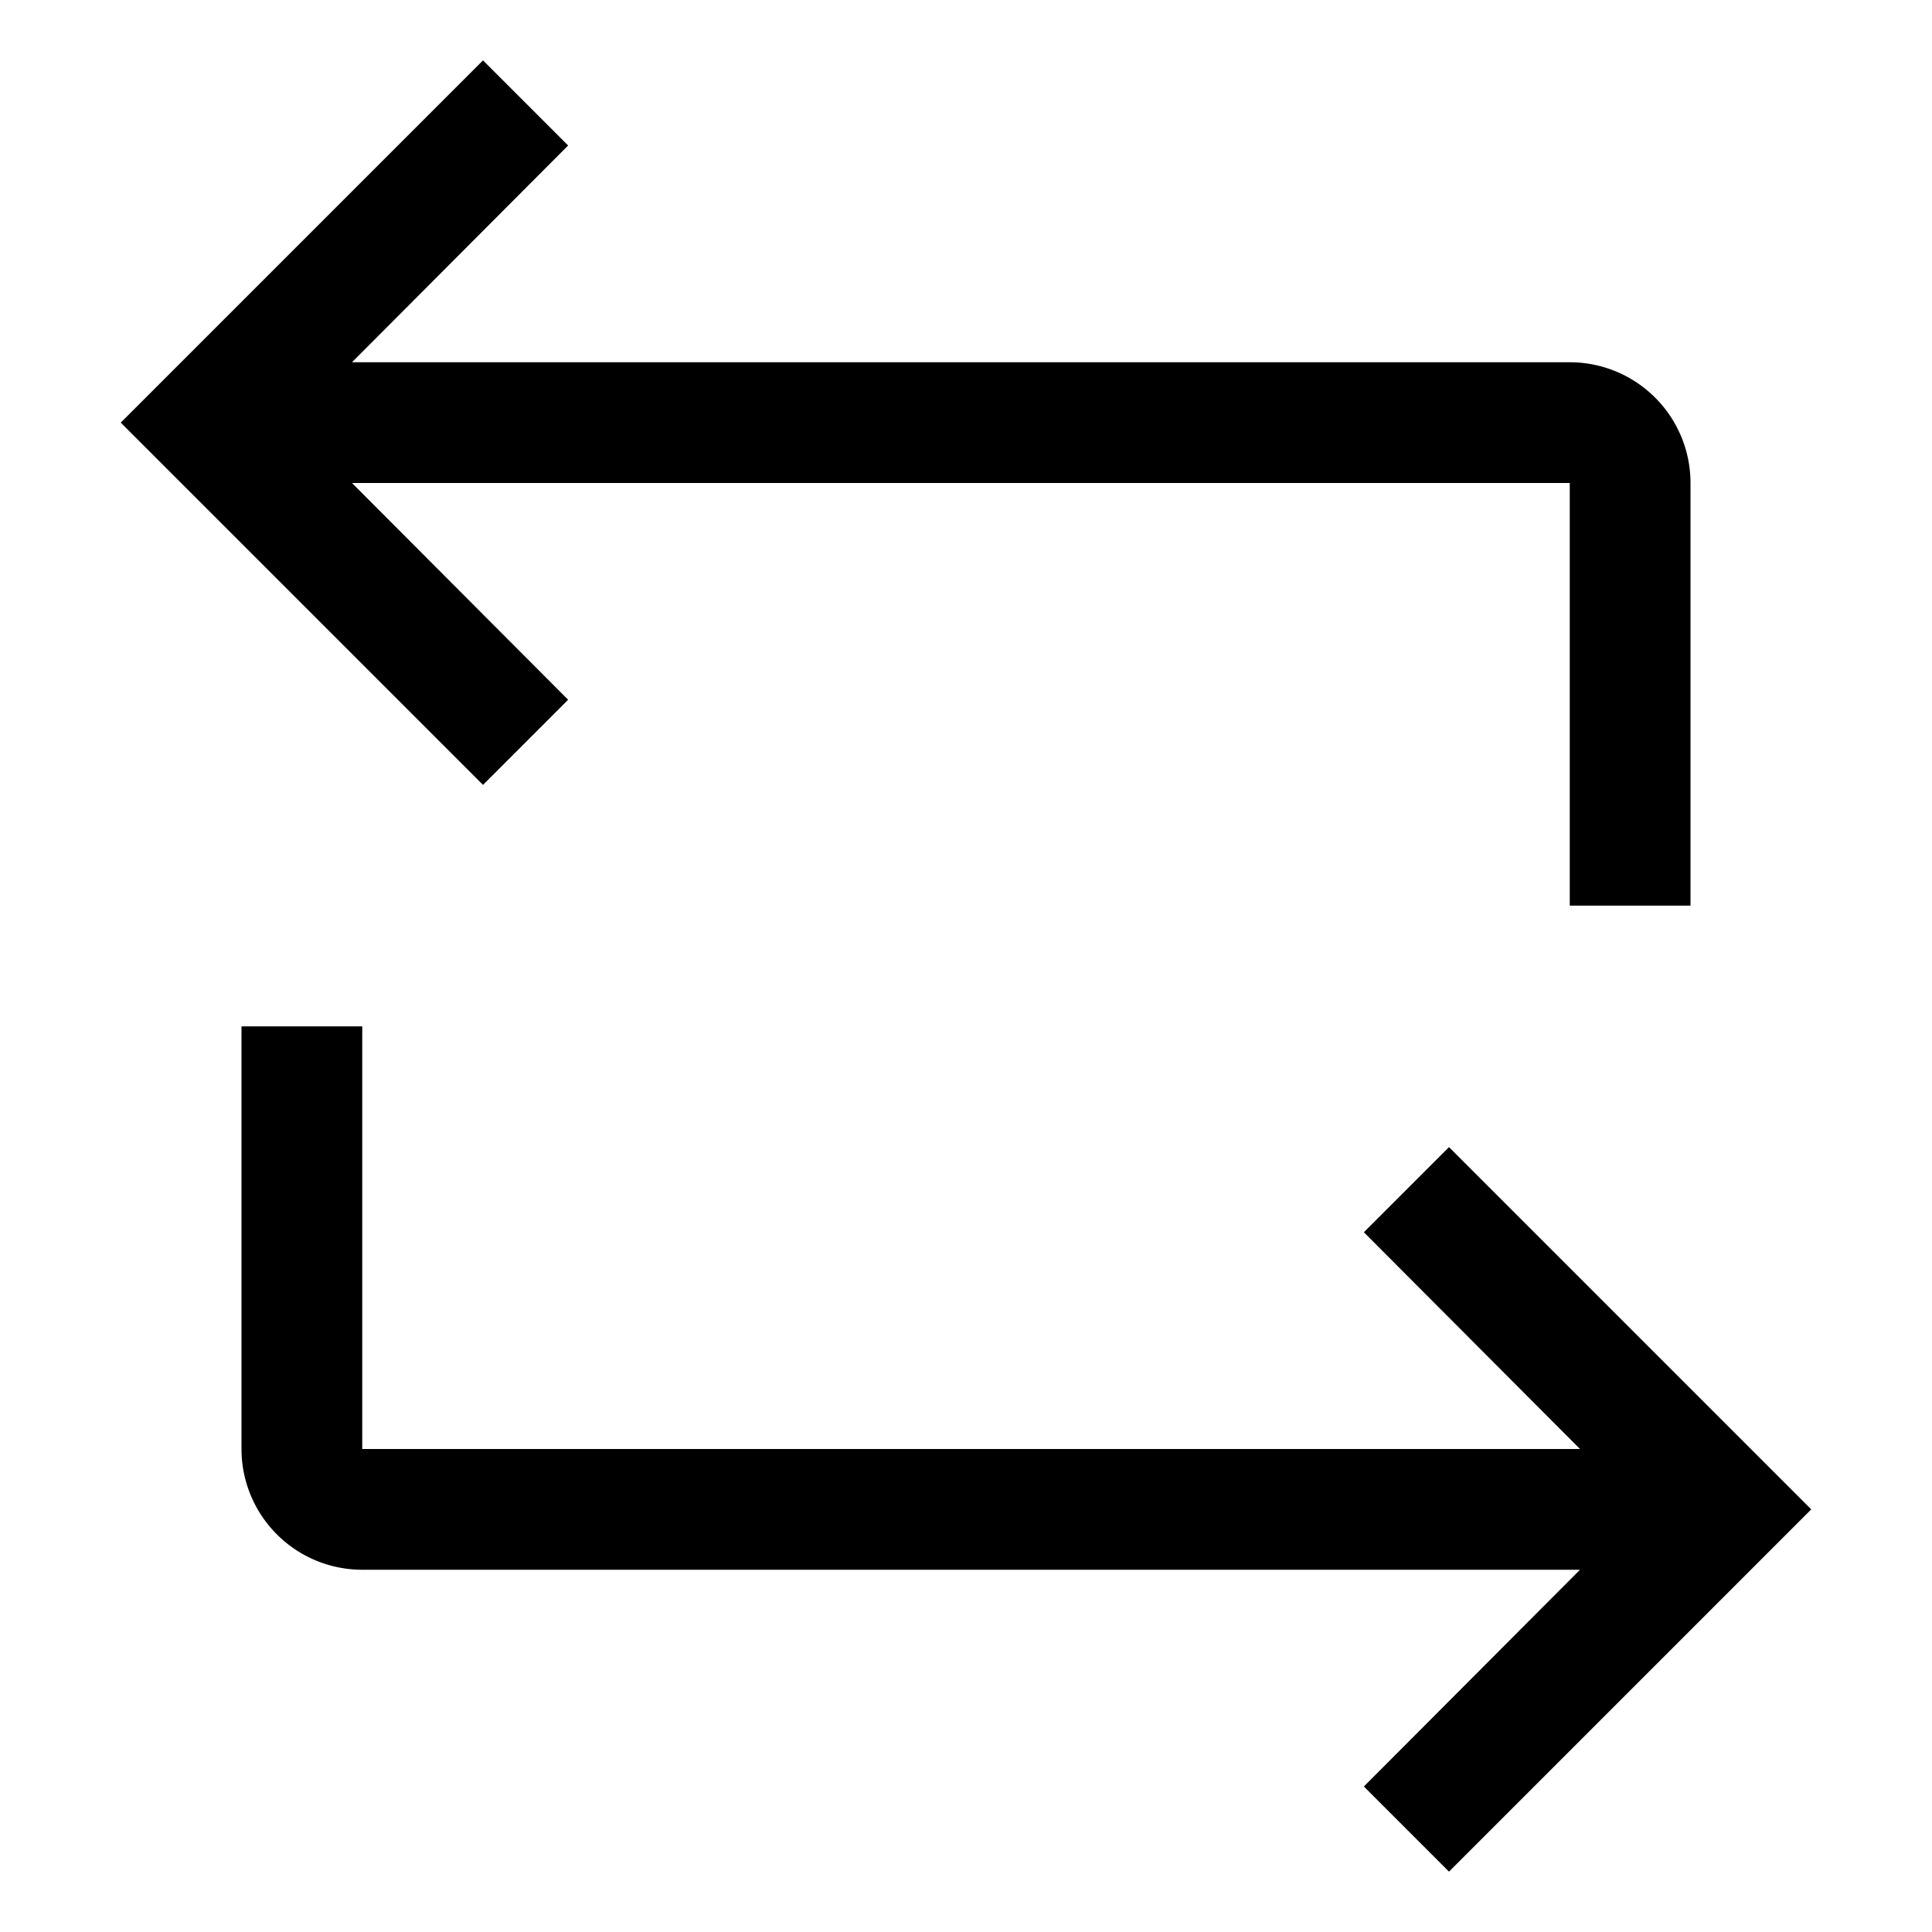 <svg xmlns="http://www.w3.org/2000/svg" viewBox="0 0 32 32"><path d="M26 6H5.83l3.58-3.59L8 1 2 7l6 6 1.41-1.41L5.83 8H26v7h2V8a2 2 0 00-2-2zm-3.41 14.41L26.17 24H6v-7H4v7a2 2 0 002 2h20.17l-3.58 3.59L24 31l6-6-6-6z"/><path style="fill:none" d="M0 0h32v32H0z"/></svg>